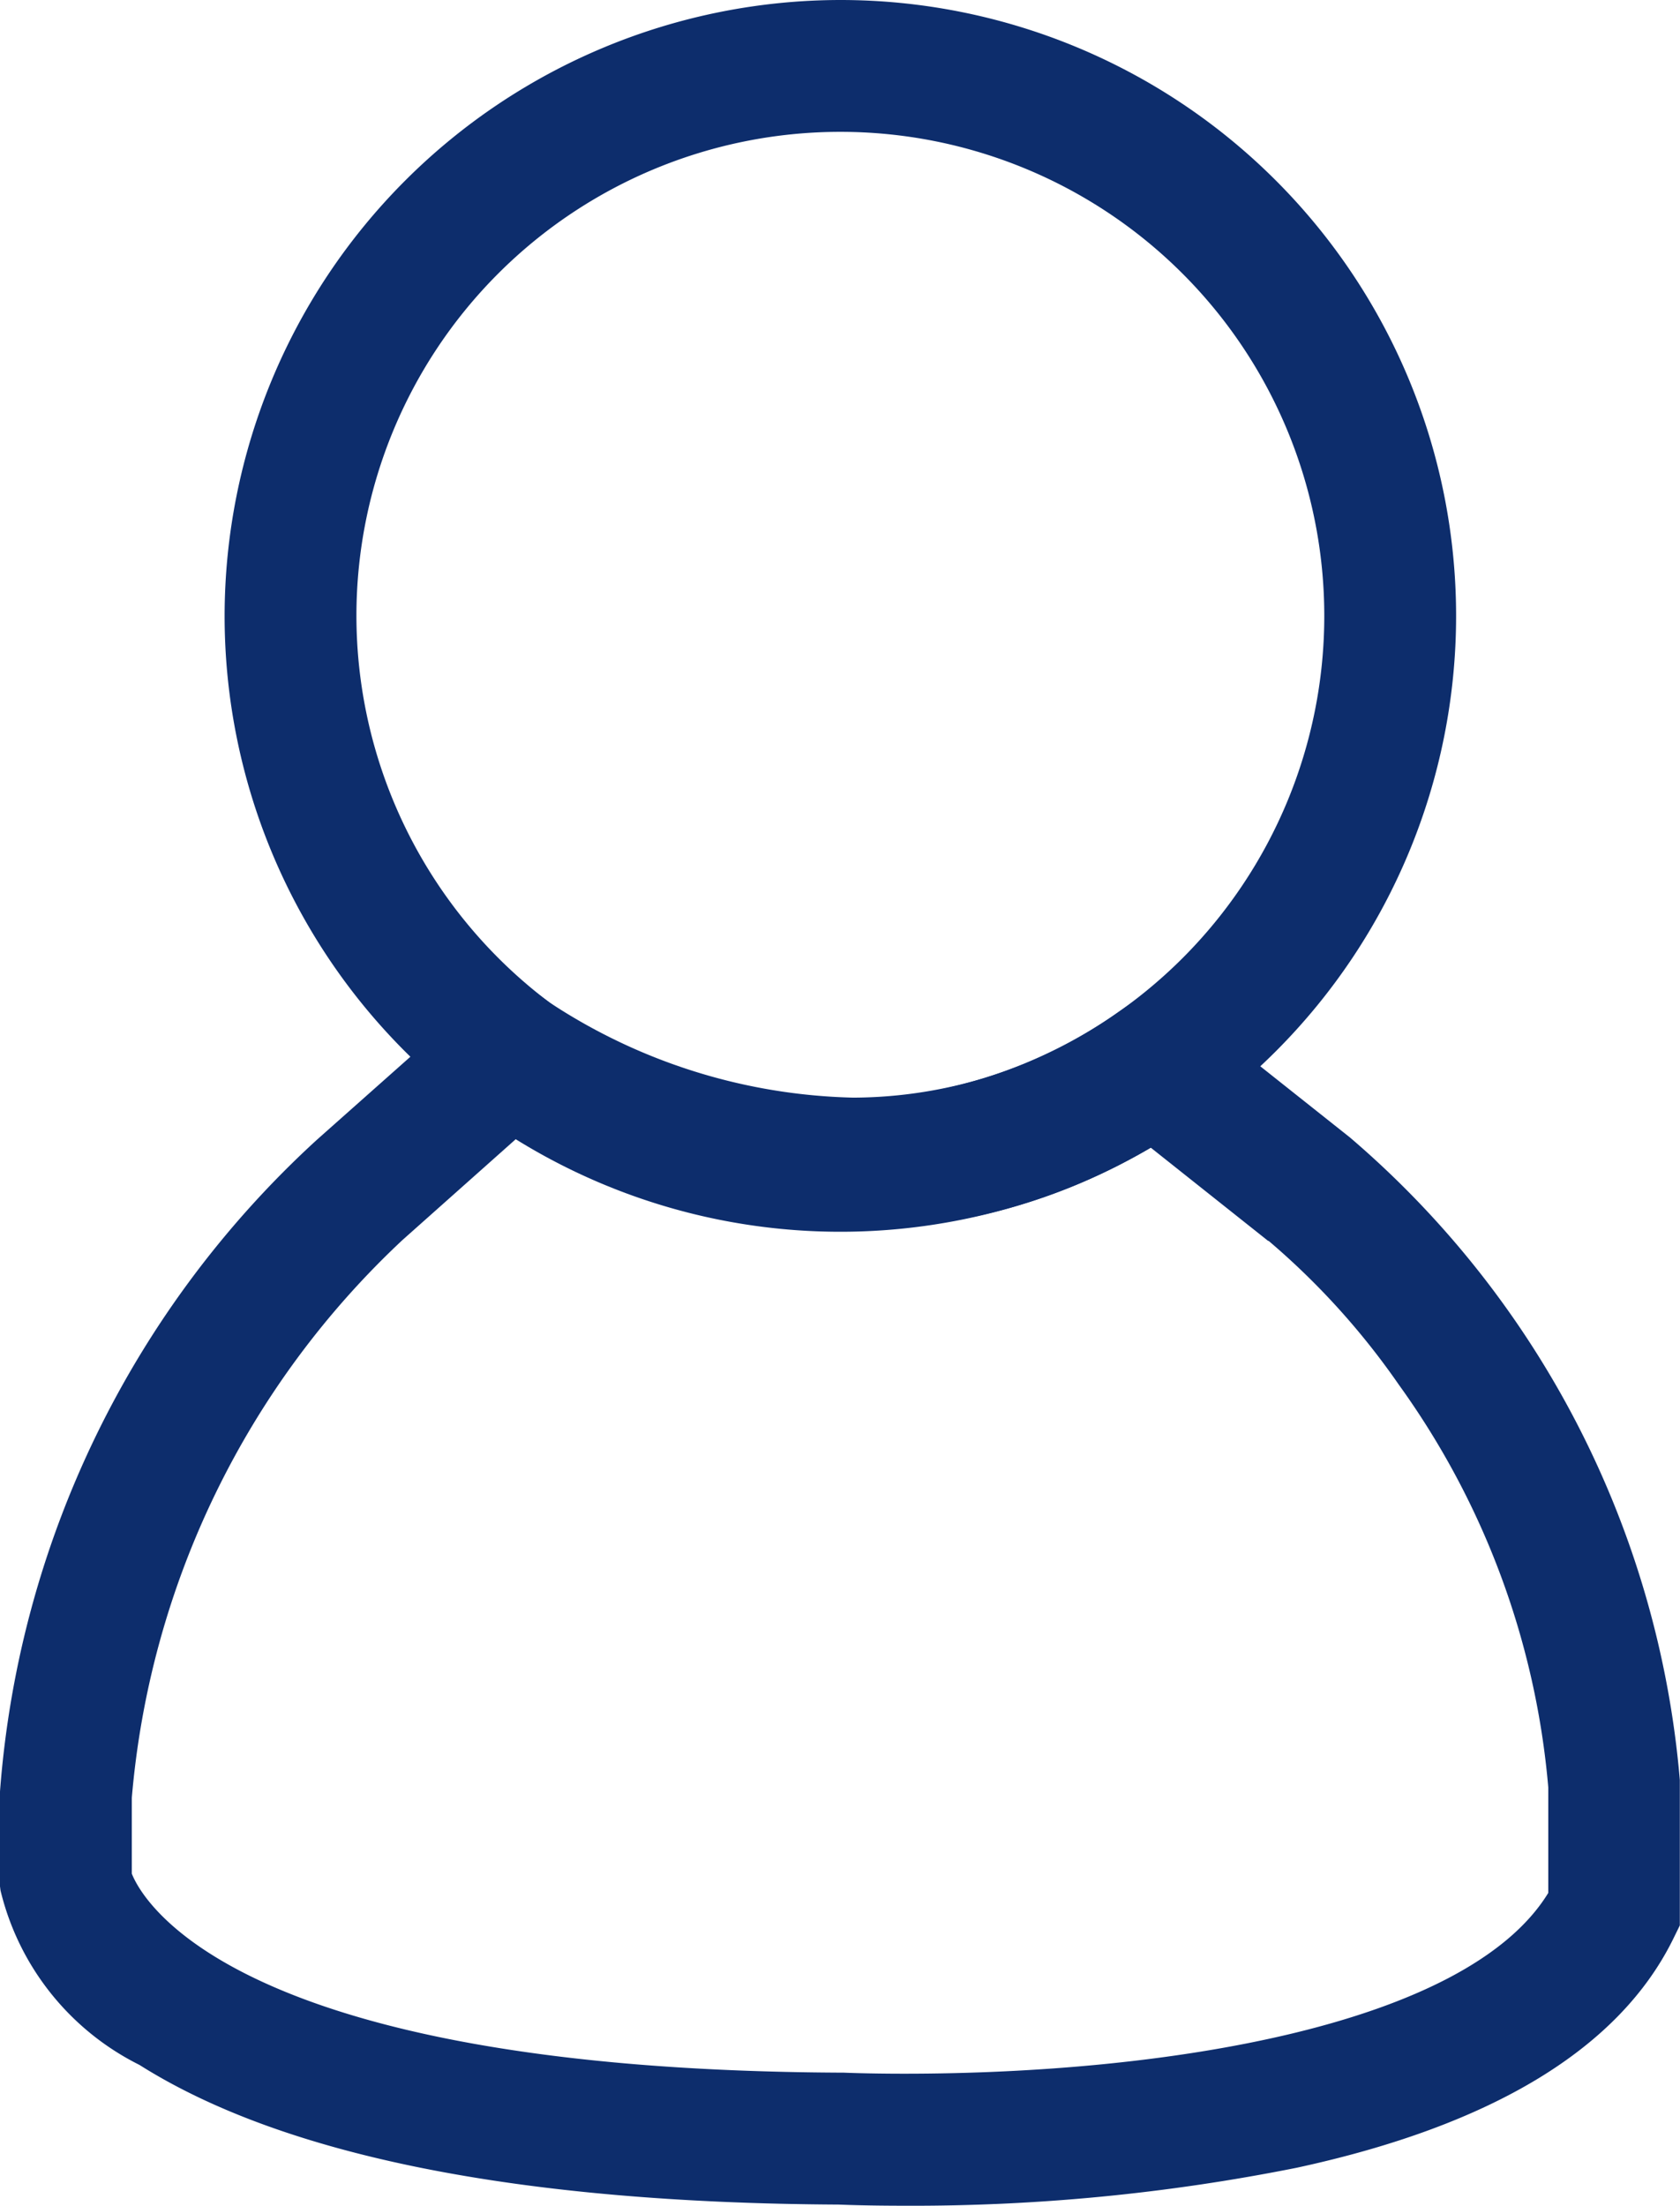 <svg id="My_account" data-name="My account" xmlns="http://www.w3.org/2000/svg" width="19.118" height="25.095" viewBox="0 0 19.118 25.095">
  <path id="Ellipse_91" data-name="Ellipse 91" d="M6.257-.75A7.007,7.007,0,1,1-.75,6.257,7.015,7.015,0,0,1,6.257-.75Zm0,12.514A5.507,5.507,0,1,0,.75,6.257,5.513,5.513,0,0,0,6.257,11.764Z" transform="translate(3.306 0.75)" fill="#0d2d6c"/>
  <path id="Path_505" data-name="Path 505" d="M10.041,25.378c-.408,0-.677-.01-.747-.013-3.639-.019-6.317-.553-7.957-1.589A3.005,3.005,0,0,1-.244,21.792l-.006-.047,0-1.08A11.179,11.179,0,0,1,3.36,13.247l2.157-1.915.489.358a6.541,6.541,0,0,0,3.453,1.081,5.219,5.219,0,0,0,3.009-.967l.457-.316,2.188,1.737a10.816,10.816,0,0,1,3.753,7.309l0,.061v1.594l-.077.157c-.613,1.242-2.054,2.118-4.283,2.6A22.248,22.248,0,0,1,10.041,25.378ZM1.25,21.6c.113.287,1.138,2.231,8.067,2.264h.033s.265.012.692.012c2.966,0,6.4-.544,7.327-2.057v-1.2a9.169,9.169,0,0,0-1.7-4.581,8.466,8.466,0,0,0-1.482-1.637l-.006,0-1.337-1.062a6.613,6.613,0,0,1-3.388.931,7.955,7.955,0,0,1-3.818-1.043L4.33,14.391a9.823,9.823,0,0,0-3.08,6.346Z" transform="translate(0.25 -0.283)" fill="#0d2d6c"/>
</svg>
